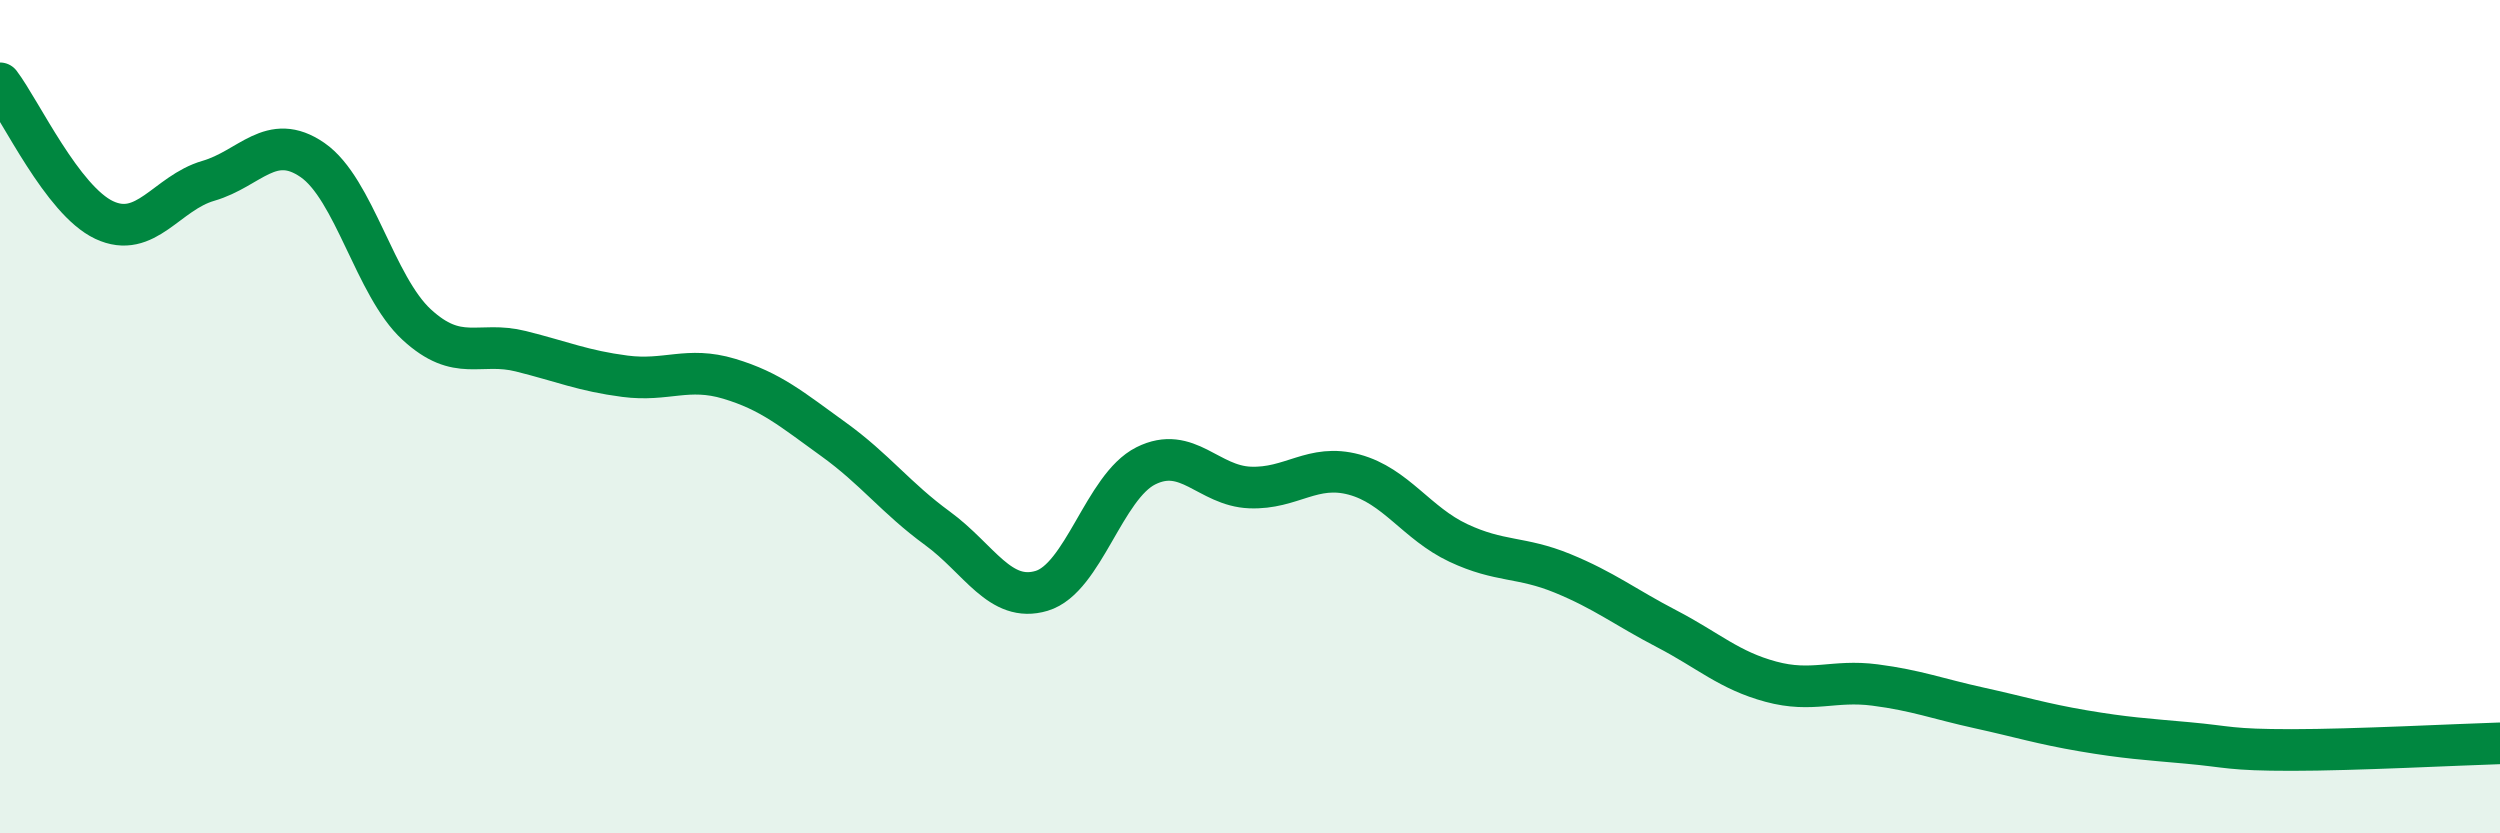 
    <svg width="60" height="20" viewBox="0 0 60 20" xmlns="http://www.w3.org/2000/svg">
      <path
        d="M 0,2 C 0.5,2.66 1.5,4.81 2.5,5.28 C 3.5,5.75 4,4.63 5,4.34 C 6,4.05 6.5,3.15 7.5,3.84 C 8.5,4.53 9,6.87 10,7.79 C 11,8.71 11.5,8.18 12.5,8.43 C 13.5,8.68 14,8.9 15,9.03 C 16,9.16 16.5,8.79 17.5,9.09 C 18.5,9.39 19,9.82 20,10.54 C 21,11.26 21.5,11.95 22.5,12.68 C 23.5,13.41 24,14.48 25,14.18 C 26,13.88 26.5,11.68 27.5,11.18 C 28.5,10.68 29,11.66 30,11.7 C 31,11.74 31.5,11.12 32.5,11.39 C 33.5,11.66 34,12.56 35,13.03 C 36,13.5 36.5,13.35 37.5,13.76 C 38.5,14.17 39,14.57 40,15.09 C 41,15.61 41.5,16.09 42.5,16.36 C 43.5,16.63 44,16.31 45,16.44 C 46,16.57 46.5,16.77 47.5,16.99 C 48.5,17.21 49,17.37 50,17.54 C 51,17.71 51.5,17.74 52.5,17.83 C 53.5,17.92 53.5,18 55,18 C 56.5,18 59,17.87 60,17.84L60 20L0 20Z"
        fill="#008740"
        opacity="0.1"
        stroke-linecap="round"
        stroke-linejoin="round"
      />
      <path
        d="M 0,2 C 0.5,2.66 1.5,4.81 2.5,5.28 C 3.5,5.75 4,4.63 5,4.34 C 6,4.05 6.5,3.15 7.5,3.84 C 8.5,4.53 9,6.87 10,7.79 C 11,8.71 11.5,8.18 12.5,8.43 C 13.5,8.68 14,8.9 15,9.03 C 16,9.16 16.5,8.79 17.5,9.09 C 18.5,9.39 19,9.82 20,10.54 C 21,11.26 21.5,11.95 22.5,12.68 C 23.5,13.41 24,14.48 25,14.18 C 26,13.88 26.5,11.68 27.5,11.18 C 28.5,10.68 29,11.66 30,11.7 C 31,11.74 31.5,11.12 32.5,11.39 C 33.5,11.66 34,12.56 35,13.03 C 36,13.5 36.5,13.35 37.5,13.76 C 38.5,14.17 39,14.57 40,15.09 C 41,15.61 41.5,16.09 42.5,16.36 C 43.5,16.63 44,16.31 45,16.44 C 46,16.57 46.5,16.77 47.5,16.99 C 48.5,17.21 49,17.37 50,17.54 C 51,17.71 51.5,17.74 52.5,17.83 C 53.5,17.92 53.5,18 55,18 C 56.5,18 59,17.87 60,17.84"
        stroke="#008740"
        stroke-width="1"
        fill="none"
        stroke-linecap="round"
        stroke-linejoin="round"
      />
    </svg>
  